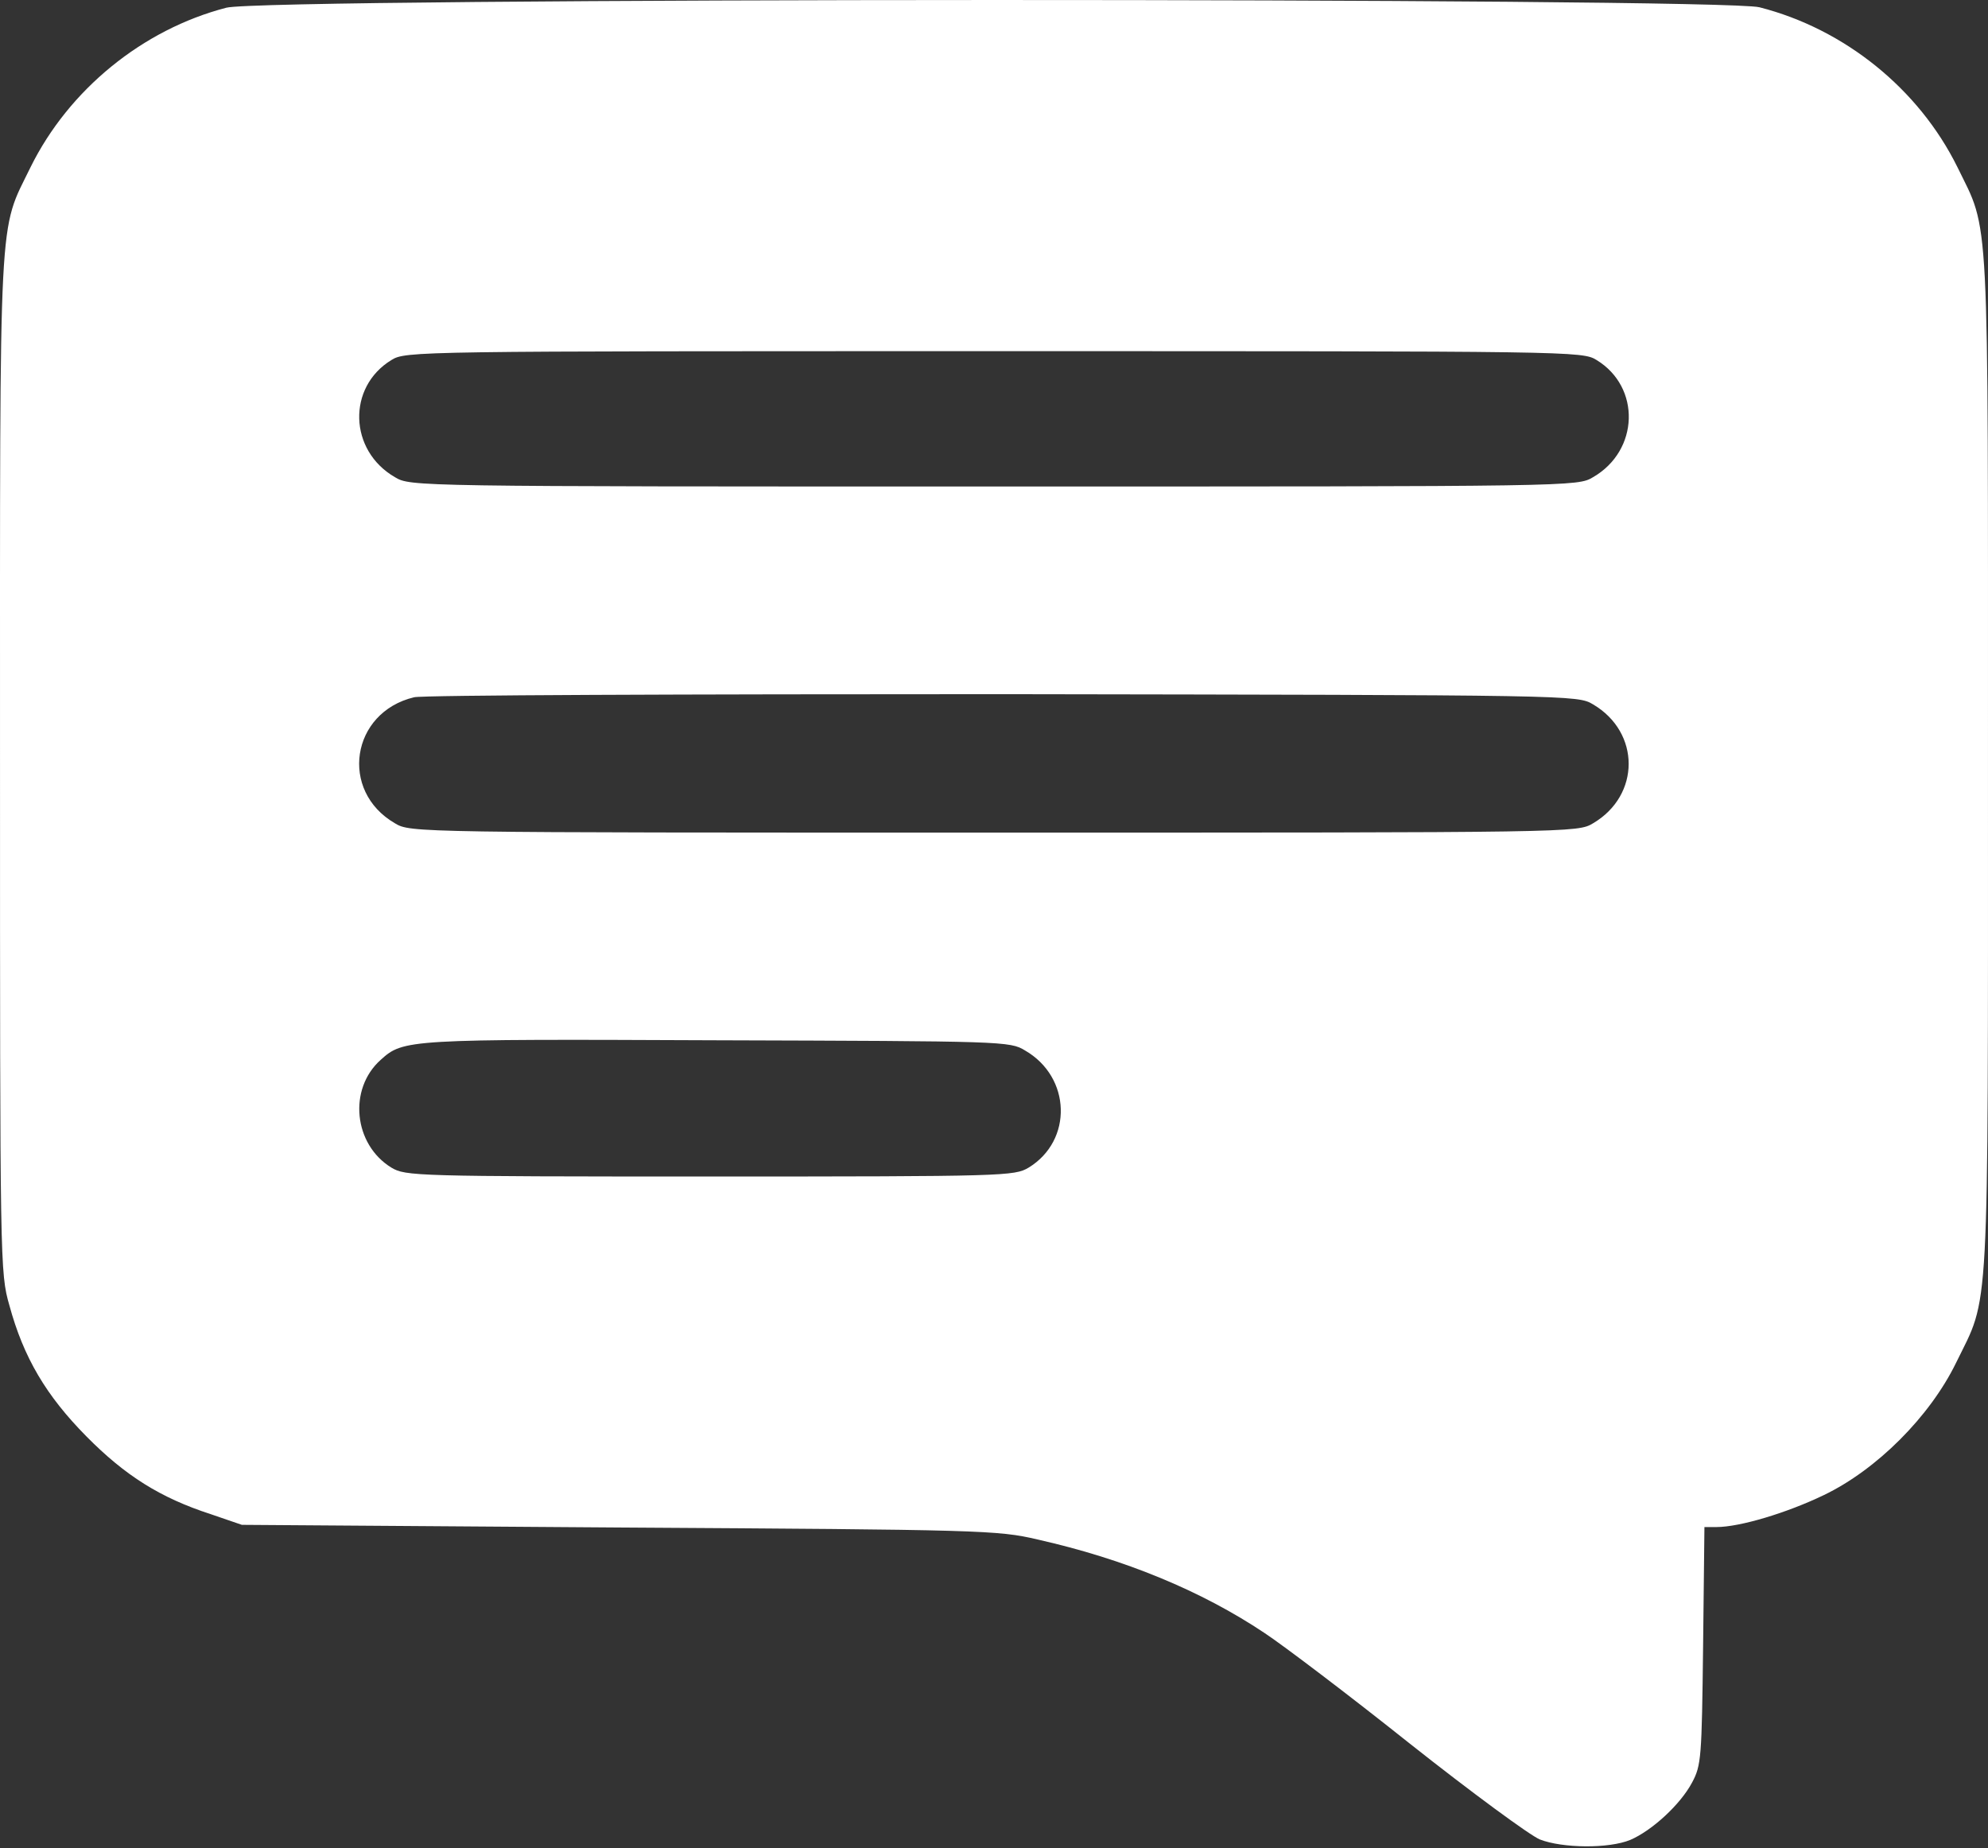 <?xml version="1.0" encoding="UTF-8"?> <svg xmlns="http://www.w3.org/2000/svg" width="512" height="476" viewBox="0 0 512 476" fill="none"><rect x="0" y="0" width="512" height="476" fill="#333333" stroke="none"/><path d="M58.289 1.988C36.69 7.588 17.718 23.13 7.89 43.016C-0.453 60.158 0.004 51.016 0.004 196.727C0.004 325.525 0.004 327.811 2.404 336.153C6.061 349.639 11.89 359.467 22.29 369.981C32.233 380.038 41.261 385.752 54.289 389.981L62.289 392.724L159.43 393.41C252.686 393.981 257.029 394.095 267.2 396.495C289.599 401.524 309.485 409.752 325.713 420.609C330.399 423.695 347.313 436.494 363.084 449.066C378.969 461.637 394.055 472.722 396.569 473.751C402.397 476.037 414.397 476.151 419.883 473.865C425.483 471.465 432.797 464.723 435.768 459.123C438.168 454.666 438.283 452.723 438.625 423.923L438.968 393.295H442.054C448.111 393.295 460.225 389.638 469.711 385.067C483.31 378.553 497.024 364.839 503.767 351.01C512.453 333.182 511.996 342.896 511.996 196.727C511.996 51.016 512.453 60.158 504.11 43.016C494.167 22.902 475.082 7.473 453.139 1.873C443.197 -0.641 68.003 -0.641 58.289 1.988ZM411.197 92.729C422.626 99.7 422.169 116.043 410.283 122.9C406.283 125.3 405.597 125.3 256 125.3C106.403 125.3 105.717 125.3 101.717 122.9C89.832 116.043 89.374 99.7 100.803 92.729C104.46 90.443 106.86 90.443 256 90.443C405.14 90.443 407.54 90.443 411.197 92.729ZM410.283 181.413C422.511 188.613 422.511 204.841 410.283 212.041C406.283 214.441 405.597 214.441 256 214.441C106.403 214.441 105.717 214.441 101.717 212.041C87.317 203.699 90.403 183.47 106.631 179.585C108.574 179.013 176.916 178.785 258.286 178.785C405.369 179.013 406.283 179.013 410.283 181.413ZM264 270.555C275.885 277.412 276.342 293.754 264.914 300.725C261.257 302.897 258.971 303.011 182.858 303.011C106.745 303.011 104.46 302.897 100.803 300.725C91.089 294.783 89.603 280.497 98.06 272.954C103.888 267.697 104.803 267.583 184.573 267.926C258.4 268.155 260.114 268.155 264 270.555Z" fill="white"></path></svg> 